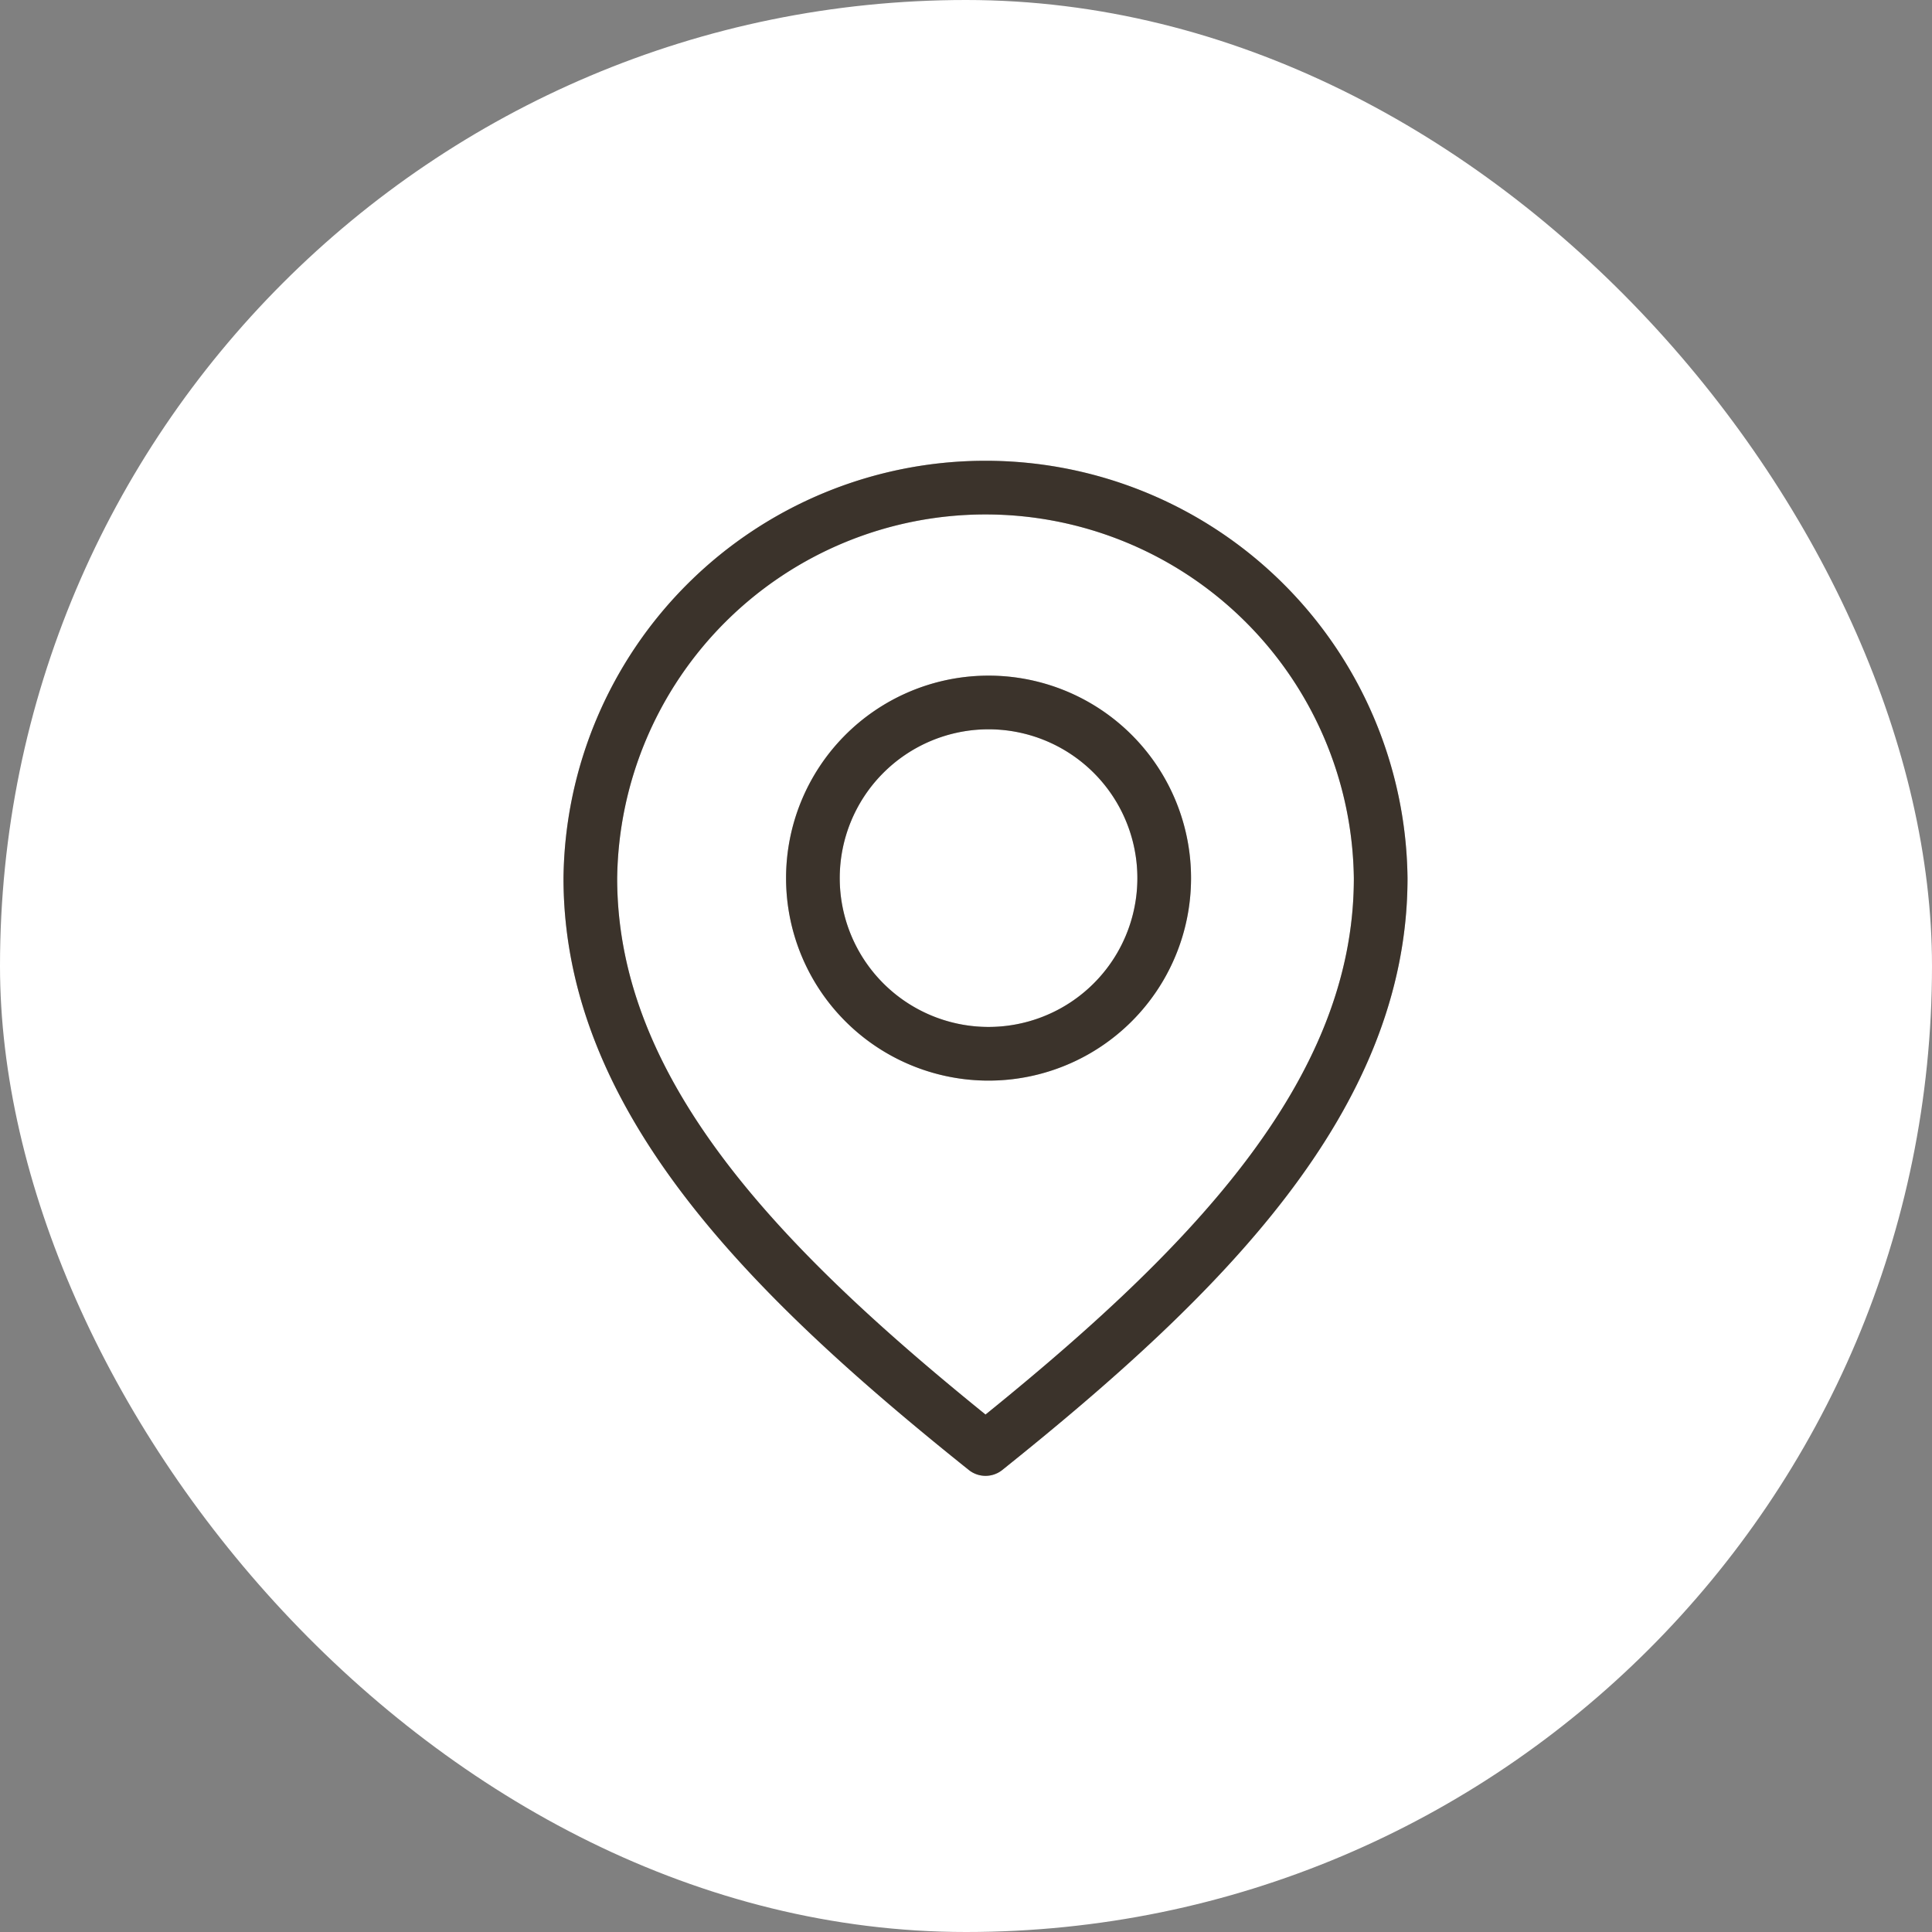 <svg width="36" height="36" fill="none" xmlns="http://www.w3.org/2000/svg"><rect width="100%" height="100%" fill="#808080" stroke="none"/><rect width="36" height="36" rx="18" fill="#fff"/><path d="M18.364 27C14.273 23.727 11 20.43 11 16.364a7.364 7.364 0 0 1 14.727 0c0 4.066-3.273 7.363-7.363 10.636Z" stroke="#5C5044" stroke-linecap="round" stroke-linejoin="round"/><path d="M18.364 27C14.273 23.727 11 20.43 11 16.364a7.364 7.364 0 0 1 14.727 0c0 4.066-3.273 7.363-7.363 10.636Z" stroke="#000" stroke-opacity=".2" stroke-linecap="round" stroke-linejoin="round"/><path d="M18.364 27C14.273 23.727 11 20.43 11 16.364a7.364 7.364 0 0 1 14.727 0c0 4.066-3.273 7.363-7.363 10.636Z" stroke="#000" stroke-opacity=".2" stroke-linecap="round" stroke-linejoin="round"/><path d="M18.363 19.635a3.273 3.273 0 1 0 0-6.545 3.273 3.273 0 0 0 0 6.545Z" stroke="#5C5044" stroke-linecap="round" stroke-linejoin="round"/><path d="M18.363 19.635a3.273 3.273 0 1 0 0-6.545 3.273 3.273 0 0 0 0 6.545Z" stroke="#000" stroke-opacity=".2" stroke-linecap="round" stroke-linejoin="round"/><path d="M18.363 19.635a3.273 3.273 0 1 0 0-6.545 3.273 3.273 0 0 0 0 6.545Z" stroke="#000" stroke-opacity=".2" stroke-linecap="round" stroke-linejoin="round"/></svg>